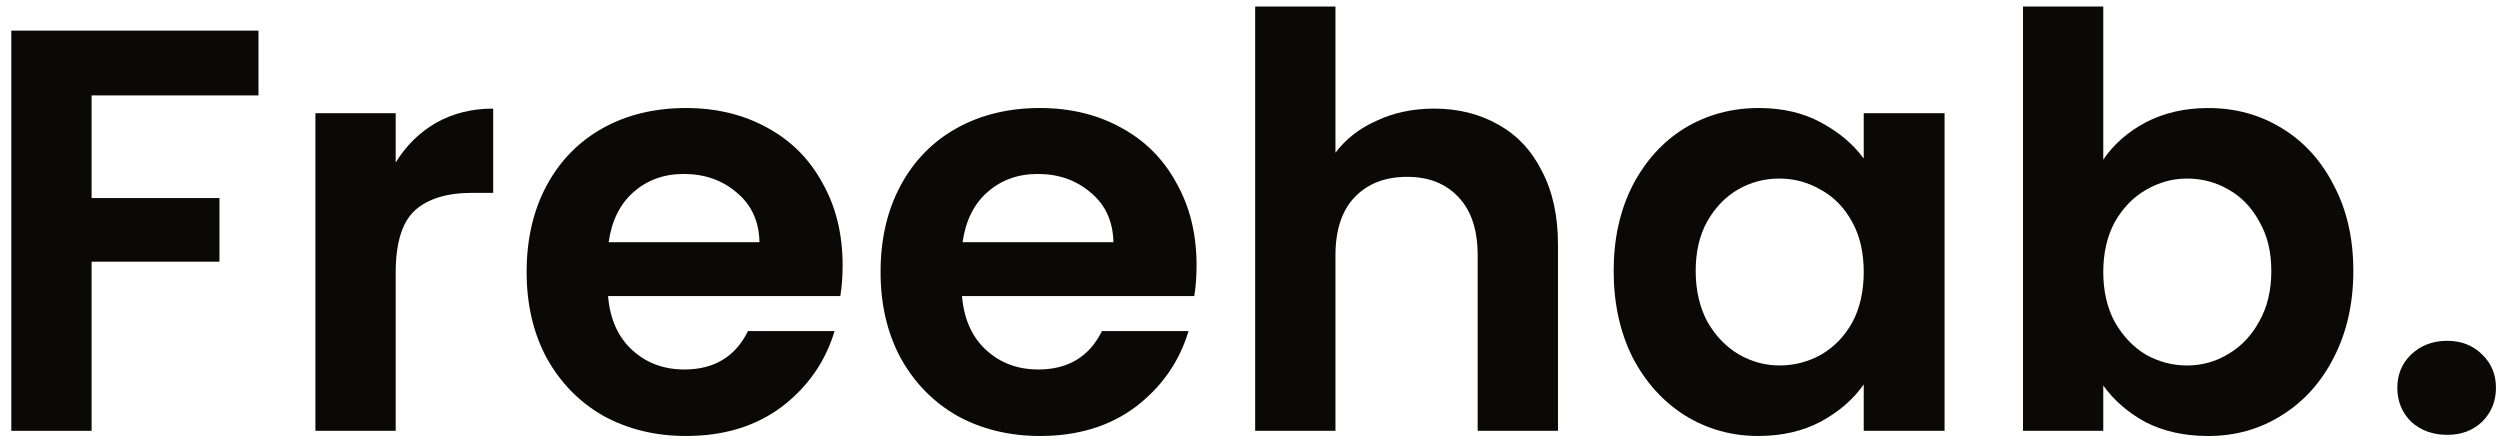<svg width="163" height="29" viewBox="0 0 163 29" fill="none" xmlns="http://www.w3.org/2000/svg">
<path d="M16.853 1.997V6.221H5.972V12.913H14.31V17.062H5.972V28.09H0.737V1.997H16.853Z" fill="#0A0908"/>
<path d="M25.799 10.594C26.473 9.498 27.345 8.638 28.417 8.015C29.514 7.392 30.76 7.08 32.156 7.08V12.575H30.773C29.127 12.575 27.881 12.962 27.034 13.734C26.211 14.507 25.799 15.853 25.799 17.772V28.089H20.565V7.379H25.799V10.594Z" fill="#0A0908"/>
<path d="M54.939 17.286C54.939 18.034 54.889 18.706 54.789 19.305H39.645C39.77 20.8 40.294 21.971 41.216 22.819C42.138 23.666 43.273 24.09 44.619 24.09C46.563 24.09 47.946 23.255 48.769 21.585H54.415C53.817 23.579 52.67 25.224 50.975 26.52C49.28 27.791 47.199 28.426 44.731 28.426C42.736 28.426 40.942 27.99 39.346 27.118C37.776 26.221 36.542 24.962 35.645 23.342C34.772 21.722 34.336 19.853 34.336 17.735C34.336 15.591 34.772 13.71 35.645 12.09C36.517 10.47 37.739 9.224 39.309 8.351C40.879 7.479 42.687 7.043 44.731 7.043C46.7 7.043 48.457 7.467 50.003 8.314C51.573 9.161 52.782 10.37 53.63 11.94C54.502 13.485 54.939 15.267 54.939 17.286ZM49.517 15.791C49.492 14.445 49.006 13.373 48.059 12.576C47.111 11.753 45.952 11.342 44.581 11.342C43.285 11.342 42.188 11.741 41.291 12.538C40.418 13.311 39.882 14.395 39.683 15.791H49.517Z" fill="#0A0908"/>
<path d="M78.016 17.286C78.016 18.034 77.966 18.706 77.867 19.305H62.723C62.848 20.8 63.371 21.971 64.293 22.819C65.216 23.666 66.35 24.09 67.696 24.09C69.64 24.09 71.024 23.255 71.847 21.585H77.493C76.894 23.579 75.748 25.224 74.053 26.52C72.358 27.791 70.276 28.426 67.808 28.426C65.814 28.426 64.019 27.99 62.424 27.118C60.853 26.221 59.62 24.962 58.722 23.342C57.85 21.722 57.413 19.853 57.413 17.735C57.413 15.591 57.85 13.71 58.722 12.09C59.595 10.47 60.816 9.224 62.386 8.351C63.957 7.479 65.764 7.043 67.808 7.043C69.778 7.043 71.535 7.467 73.08 8.314C74.651 9.161 75.86 10.37 76.707 11.94C77.58 13.485 78.016 15.267 78.016 17.286ZM72.594 15.791C72.569 14.445 72.083 13.373 71.136 12.576C70.189 11.753 69.03 11.342 67.659 11.342C66.362 11.342 65.266 11.741 64.368 12.538C63.496 13.311 62.96 14.395 62.76 15.791H72.594Z" fill="#0A0908"/>
<path d="M93.503 7.081C95.074 7.081 96.469 7.43 97.691 8.128C98.912 8.801 99.859 9.81 100.532 11.156C101.231 12.477 101.58 14.072 101.58 15.941V28.09H96.344V16.651C96.344 15.006 95.934 13.748 95.111 12.875C94.288 11.978 93.166 11.53 91.746 11.53C90.3 11.53 89.153 11.978 88.306 12.875C87.483 13.748 87.072 15.006 87.072 16.651V28.09H81.837V0.427H87.072V9.959C87.745 9.062 88.642 8.364 89.764 7.866C90.886 7.343 92.132 7.081 93.503 7.081Z" fill="#0A0908"/>
<path d="M105.211 17.66C105.211 15.566 105.623 13.71 106.446 12.09C107.293 10.47 108.427 9.224 109.848 8.351C111.294 7.479 112.902 7.043 114.672 7.043C116.217 7.043 117.563 7.354 118.71 7.978C119.882 8.601 120.816 9.386 121.515 10.333V7.379H126.786V28.09H121.515V25.062C120.842 26.034 119.906 26.844 118.71 27.492C117.539 28.115 116.18 28.426 114.635 28.426C112.89 28.426 111.294 27.978 109.848 27.08C108.427 26.183 107.293 24.925 106.446 23.305C105.623 21.66 105.211 19.778 105.211 17.66ZM121.515 17.735C121.515 16.463 121.265 15.38 120.767 14.482C120.268 13.56 119.595 12.862 118.748 12.389C117.9 11.89 116.99 11.641 116.018 11.641C115.045 11.641 114.148 11.878 113.326 12.351C112.503 12.825 111.83 13.523 111.306 14.445C110.808 15.342 110.559 16.414 110.559 17.66C110.559 18.906 110.808 20.002 111.306 20.95C111.83 21.872 112.503 22.582 113.326 23.08C114.173 23.579 115.07 23.828 116.018 23.828C116.99 23.828 117.9 23.591 118.748 23.118C119.595 22.619 120.268 21.922 120.767 21.024C121.265 20.102 121.515 19.006 121.515 17.735Z" fill="#0A0908"/>
<path d="M137.134 10.408C137.807 9.411 138.73 8.601 139.901 7.978C141.098 7.355 142.456 7.044 143.977 7.044C145.747 7.044 147.342 7.48 148.763 8.352C150.209 9.224 151.344 10.47 152.166 12.09C153.014 13.685 153.437 15.542 153.437 17.66C153.437 19.779 153.014 21.66 152.166 23.305C151.344 24.925 150.209 26.184 148.763 27.081C147.342 27.978 145.747 28.427 143.977 28.427C142.432 28.427 141.073 28.128 139.901 27.529C138.755 26.907 137.832 26.109 137.134 25.137V28.09H131.9V0.427H137.134V10.408ZM148.09 17.66C148.09 16.414 147.829 15.343 147.305 14.445C146.807 13.523 146.133 12.825 145.286 12.352C144.463 11.879 143.565 11.642 142.593 11.642C141.646 11.642 140.749 11.891 139.901 12.389C139.079 12.863 138.406 13.561 137.882 14.483C137.383 15.405 137.134 16.489 137.134 17.735C137.134 18.981 137.383 20.065 137.882 20.988C138.406 21.91 139.079 22.62 139.901 23.118C140.749 23.592 141.646 23.829 142.593 23.829C143.565 23.829 144.463 23.579 145.286 23.081C146.133 22.582 146.807 21.872 147.305 20.95C147.829 20.028 148.09 18.931 148.09 17.66Z" fill="#0A0908"/>
<path d="M159.559 28.352C158.612 28.352 157.827 28.065 157.203 27.492C156.605 26.894 156.306 26.158 156.306 25.286C156.306 24.414 156.605 23.691 157.203 23.118C157.827 22.52 158.612 22.221 159.559 22.221C160.482 22.221 161.242 22.52 161.84 23.118C162.438 23.691 162.737 24.414 162.737 25.286C162.737 26.158 162.438 26.894 161.84 27.492C161.242 28.065 160.482 28.352 159.559 28.352Z" fill="#0A0908"/>
</svg>
